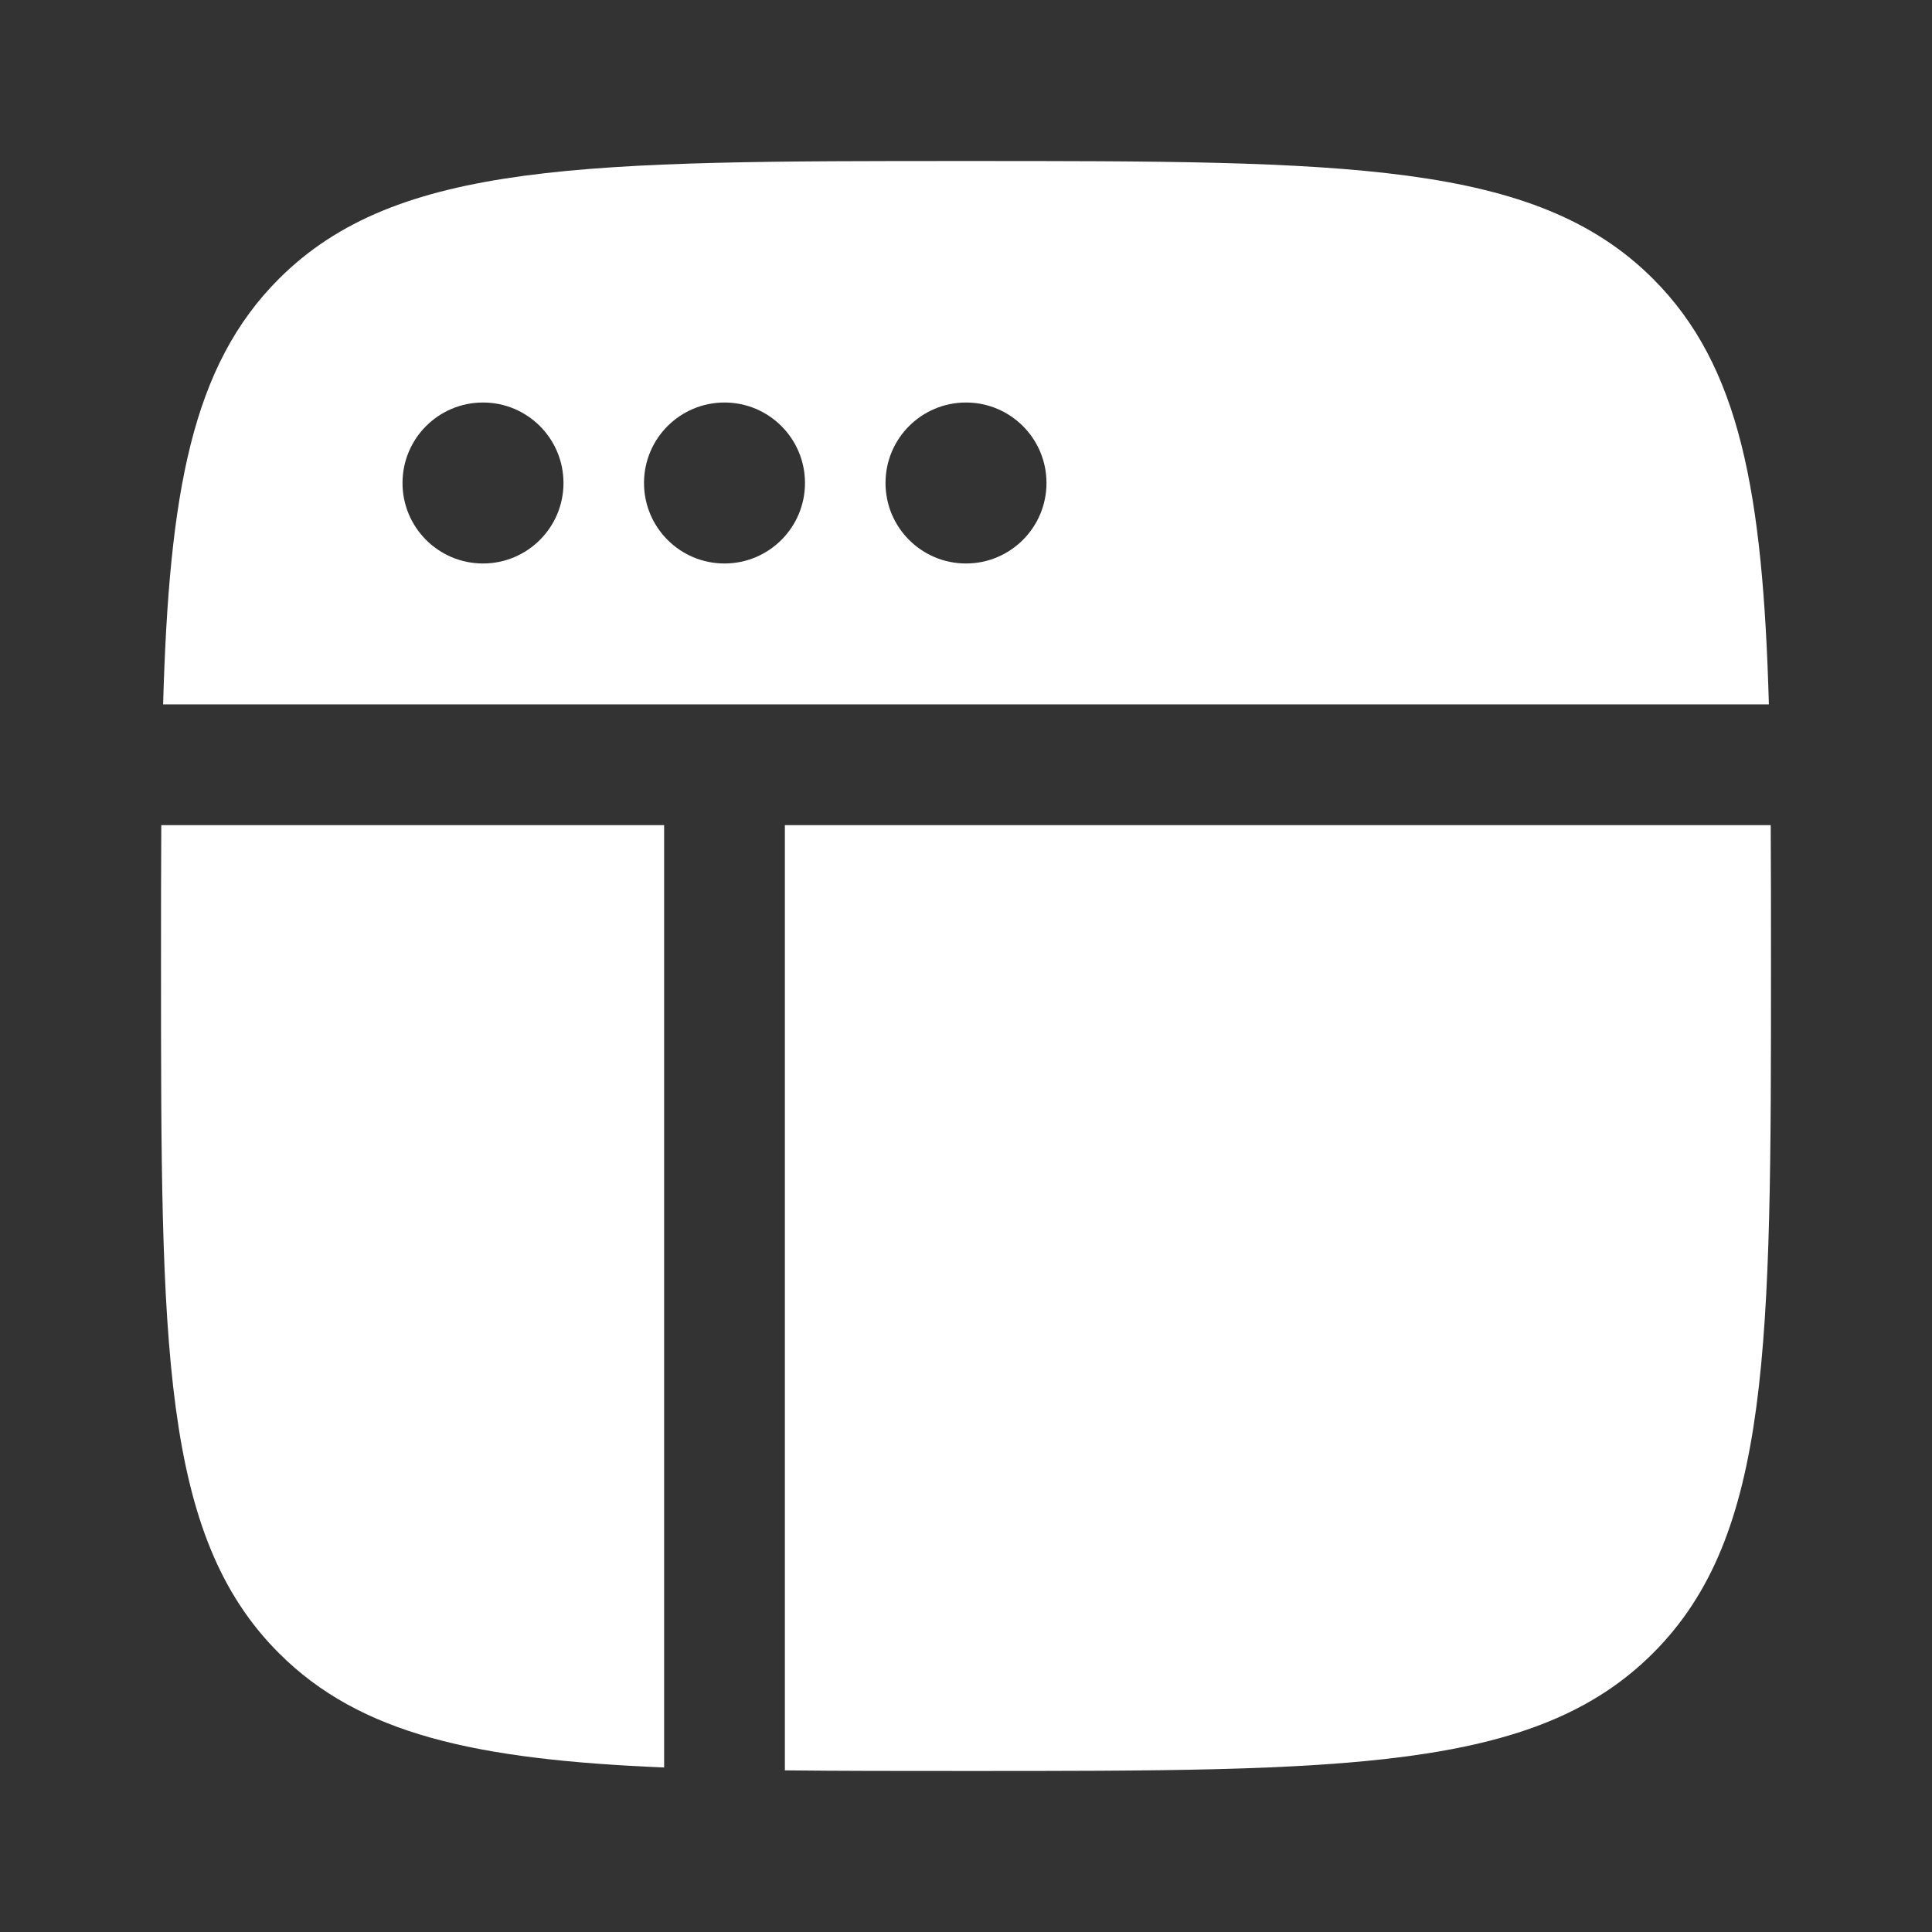 <svg xmlns="http://www.w3.org/2000/svg" fill="none" viewBox="0 0 44 44" height="44" width="44">
<rect x="0" y="0" width="44" height="44" fill="#333333" stroke="none"/>
<g id="Bold / Network, IT, Programming / Window Frame">
<g id="Vector">
<path fill="white" d="M6.351 6.351C4.371 8.332 3.851 11.203 3.715 16.042H40.285C40.148 11.203 39.629 8.332 37.648 6.351C34.964 3.667 30.642 3.667 22 3.667C13.357 3.667 9.036 3.667 6.351 6.351ZM3.667 22C3.667 20.857 3.667 19.79 3.673 18.792H15.125L15.125 38.5V40.253C10.834 40.075 8.204 39.501 6.351 37.648C3.667 34.964 3.667 30.642 3.667 22ZM11 12.833C12.012 12.833 12.833 12.012 12.833 11C12.833 9.987 12.012 9.167 11 9.167C9.987 9.167 9.167 9.987 9.167 11C9.167 12.012 9.987 12.833 11 12.833ZM18.333 11C18.333 12.012 17.512 12.833 16.5 12.833C15.487 12.833 14.667 12.012 14.667 11C14.667 9.987 15.487 9.167 16.5 9.167C17.512 9.167 18.333 9.987 18.333 11ZM22 12.833C23.012 12.833 23.833 12.012 23.833 11C23.833 9.987 23.012 9.167 22 9.167C20.987 9.167 20.167 9.987 20.167 11C20.167 12.012 20.987 12.833 22 12.833Z" clip-rule="evenodd" fill-rule="evenodd"></path>
<path fill="white" d="M40.333 22C40.333 30.642 40.333 34.964 37.648 37.648C34.964 40.333 30.642 40.333 22 40.333C20.499 40.333 19.129 40.333 17.875 40.319V38.5L17.875 18.792H40.327C40.333 19.79 40.333 20.857 40.333 22Z"></path>
</g>
</g>
</svg>
